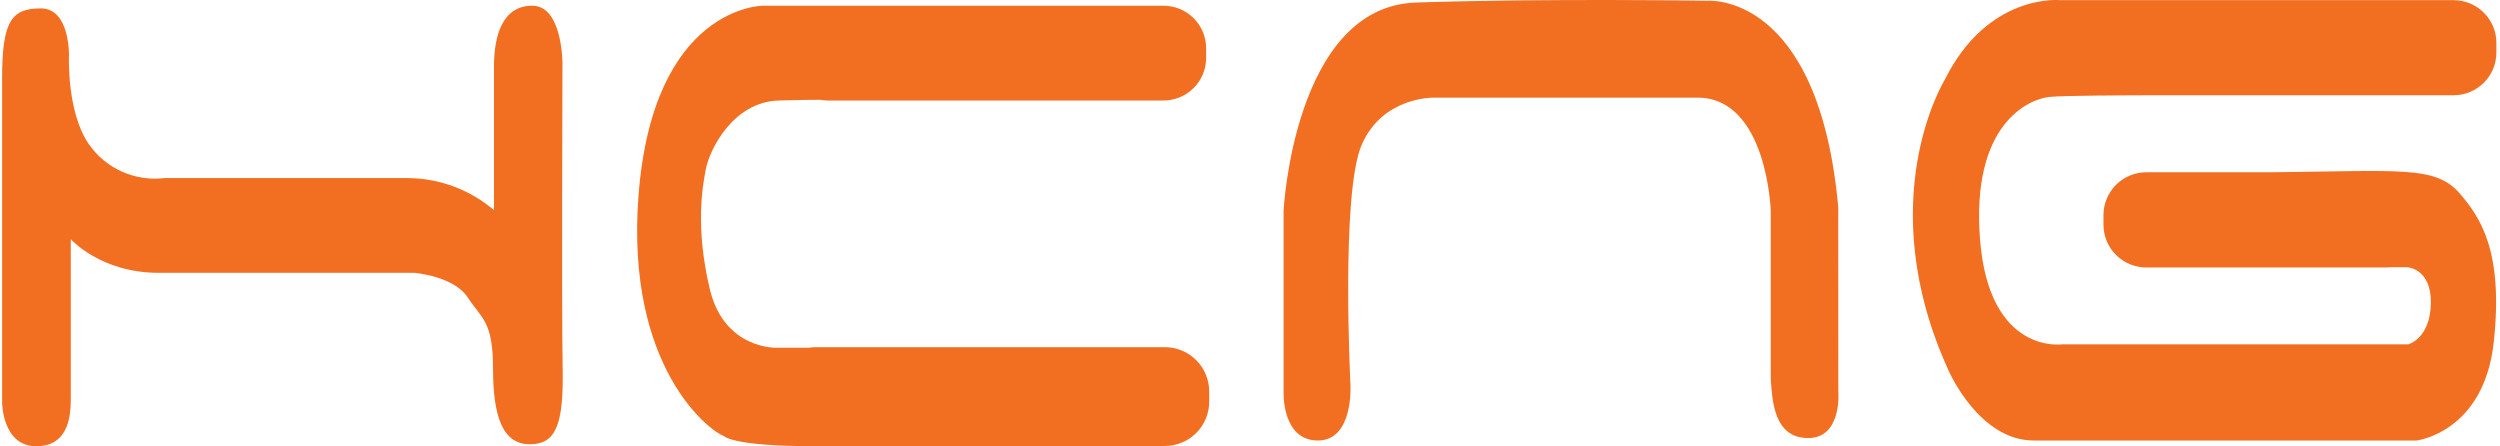 <svg width="437" height="78" viewBox="0 0 437 78" fill="none" xmlns="http://www.w3.org/2000/svg">
<path d="M98.319 11.01C98.319 11.01 98.319 1 93.04 1C87.762 1 86.348 6.34 86.348 11.665V36.736C82.192 33.185 76.908 31.2 71.424 31.131H28.748C26.216 31.434 23.648 31.045 21.322 30.005C18.996 28.965 17.001 27.313 15.552 25.23C11.625 19.624 12.057 9.7 12.057 9.7C12.057 9.7 12.245 1.468 7.147 1.468C2.05 1.468 0.369 3.619 0.369 13.629V70.337C0.369 70.337 0.369 78 6.346 78C12.324 78 12.371 72.013 12.371 69.487V41.804C12.371 41.804 17.563 47.69 27.743 47.69H72.429C72.429 47.69 79.318 48.251 81.761 51.993C84.204 55.735 86.183 56.109 86.183 64.466C86.183 72.823 87.88 77.657 92.6 77.657C97.321 77.657 98.539 74.001 98.35 64.084C98.162 54.168 98.319 11.01 98.319 11.01Z" fill="#F26F21"/>
<path d="M203.608 60.685H142.534C142.155 60.691 141.776 60.725 141.402 60.786H135.773C135.773 60.786 126.592 61.153 124.063 50.495C121.533 39.836 122.751 32.702 123.407 29.443C124.063 26.184 128.091 17.794 136.156 17.568C139.279 17.475 141.621 17.444 143.362 17.444C143.776 17.524 144.197 17.566 144.619 17.568H203.398C205.368 17.562 207.256 16.777 208.649 15.385C210.042 13.992 210.826 12.106 210.83 10.138V8.43C210.826 6.462 210.042 4.576 208.649 3.184C207.256 1.791 205.368 1.006 203.398 1H148.335H133.345C133.345 1 114.117 1 111.603 34.308C109.354 64.131 123.977 75.367 126.592 76.24C126.592 76.24 128.154 78.329 146.648 77.955H203.64C205.686 77.949 207.647 77.135 209.095 75.69C210.543 74.246 211.36 72.288 211.369 70.244V68.474C211.374 67.453 211.177 66.441 210.789 65.496C210.401 64.552 209.831 63.693 209.11 62.969C208.388 62.245 207.531 61.671 206.587 61.279C205.643 60.887 204.631 60.685 203.608 60.685Z" fill="#F26F21"/>
<path d="M321.324 36.196C317.899 -1.461 298.546 0.141 298.546 0.141C298.546 0.141 270.829 -0.328 247.494 0.445C226.193 1.156 224.371 36.821 224.371 36.821V68.572C224.371 68.572 224.057 77 230.364 77C236.671 77 236.058 67.197 236.058 67.197C236.058 67.197 234.362 33.853 238.006 25.354C241.65 16.856 250.636 17.067 250.636 17.067H296.708C308.898 17.067 309.527 36.821 309.527 36.821V66.19C309.786 69.947 310.037 76.57 316.061 76.57C322.085 76.57 321.339 68.314 321.339 68.314L321.324 36.196Z" fill="#F26F21"/>
<path d="M358.252 16.941C360.607 16.698 371.308 16.651 378.727 16.651H428.895C430.876 16.647 432.774 15.86 434.175 14.463C435.576 13.066 436.365 11.172 436.369 9.196V7.489C436.365 5.512 435.576 3.617 434.175 2.218C432.775 0.82 430.876 0.031 428.895 0.025H387.81H360.05C360.05 0.025 347.488 -1.228 339.951 13.934C339.951 13.934 326.942 34.93 340.642 64.838C340.642 64.838 345.926 77 355.472 77H422.425C422.425 77 434.202 75.598 435.913 59.771C437.625 43.944 433.558 38.039 430.057 33.927C425.833 28.954 420.007 29.871 397.082 30.113H375.163C373.18 30.12 371.28 30.909 369.879 32.309C368.478 33.71 367.691 35.606 367.688 37.585V39.292C367.691 41.269 368.478 43.165 369.879 44.564C371.28 45.963 373.18 46.751 375.163 46.755H417.212C417.475 46.754 417.737 46.738 417.997 46.708H420.777C420.777 46.708 425.032 46.896 424.914 53.036C424.796 59.176 420.989 60.186 420.989 60.186H360.528C360.528 60.186 347.724 62.12 346.114 41.915C344.505 21.71 354.585 17.309 358.252 16.941Z" fill="#F26F21"/>
</svg>
